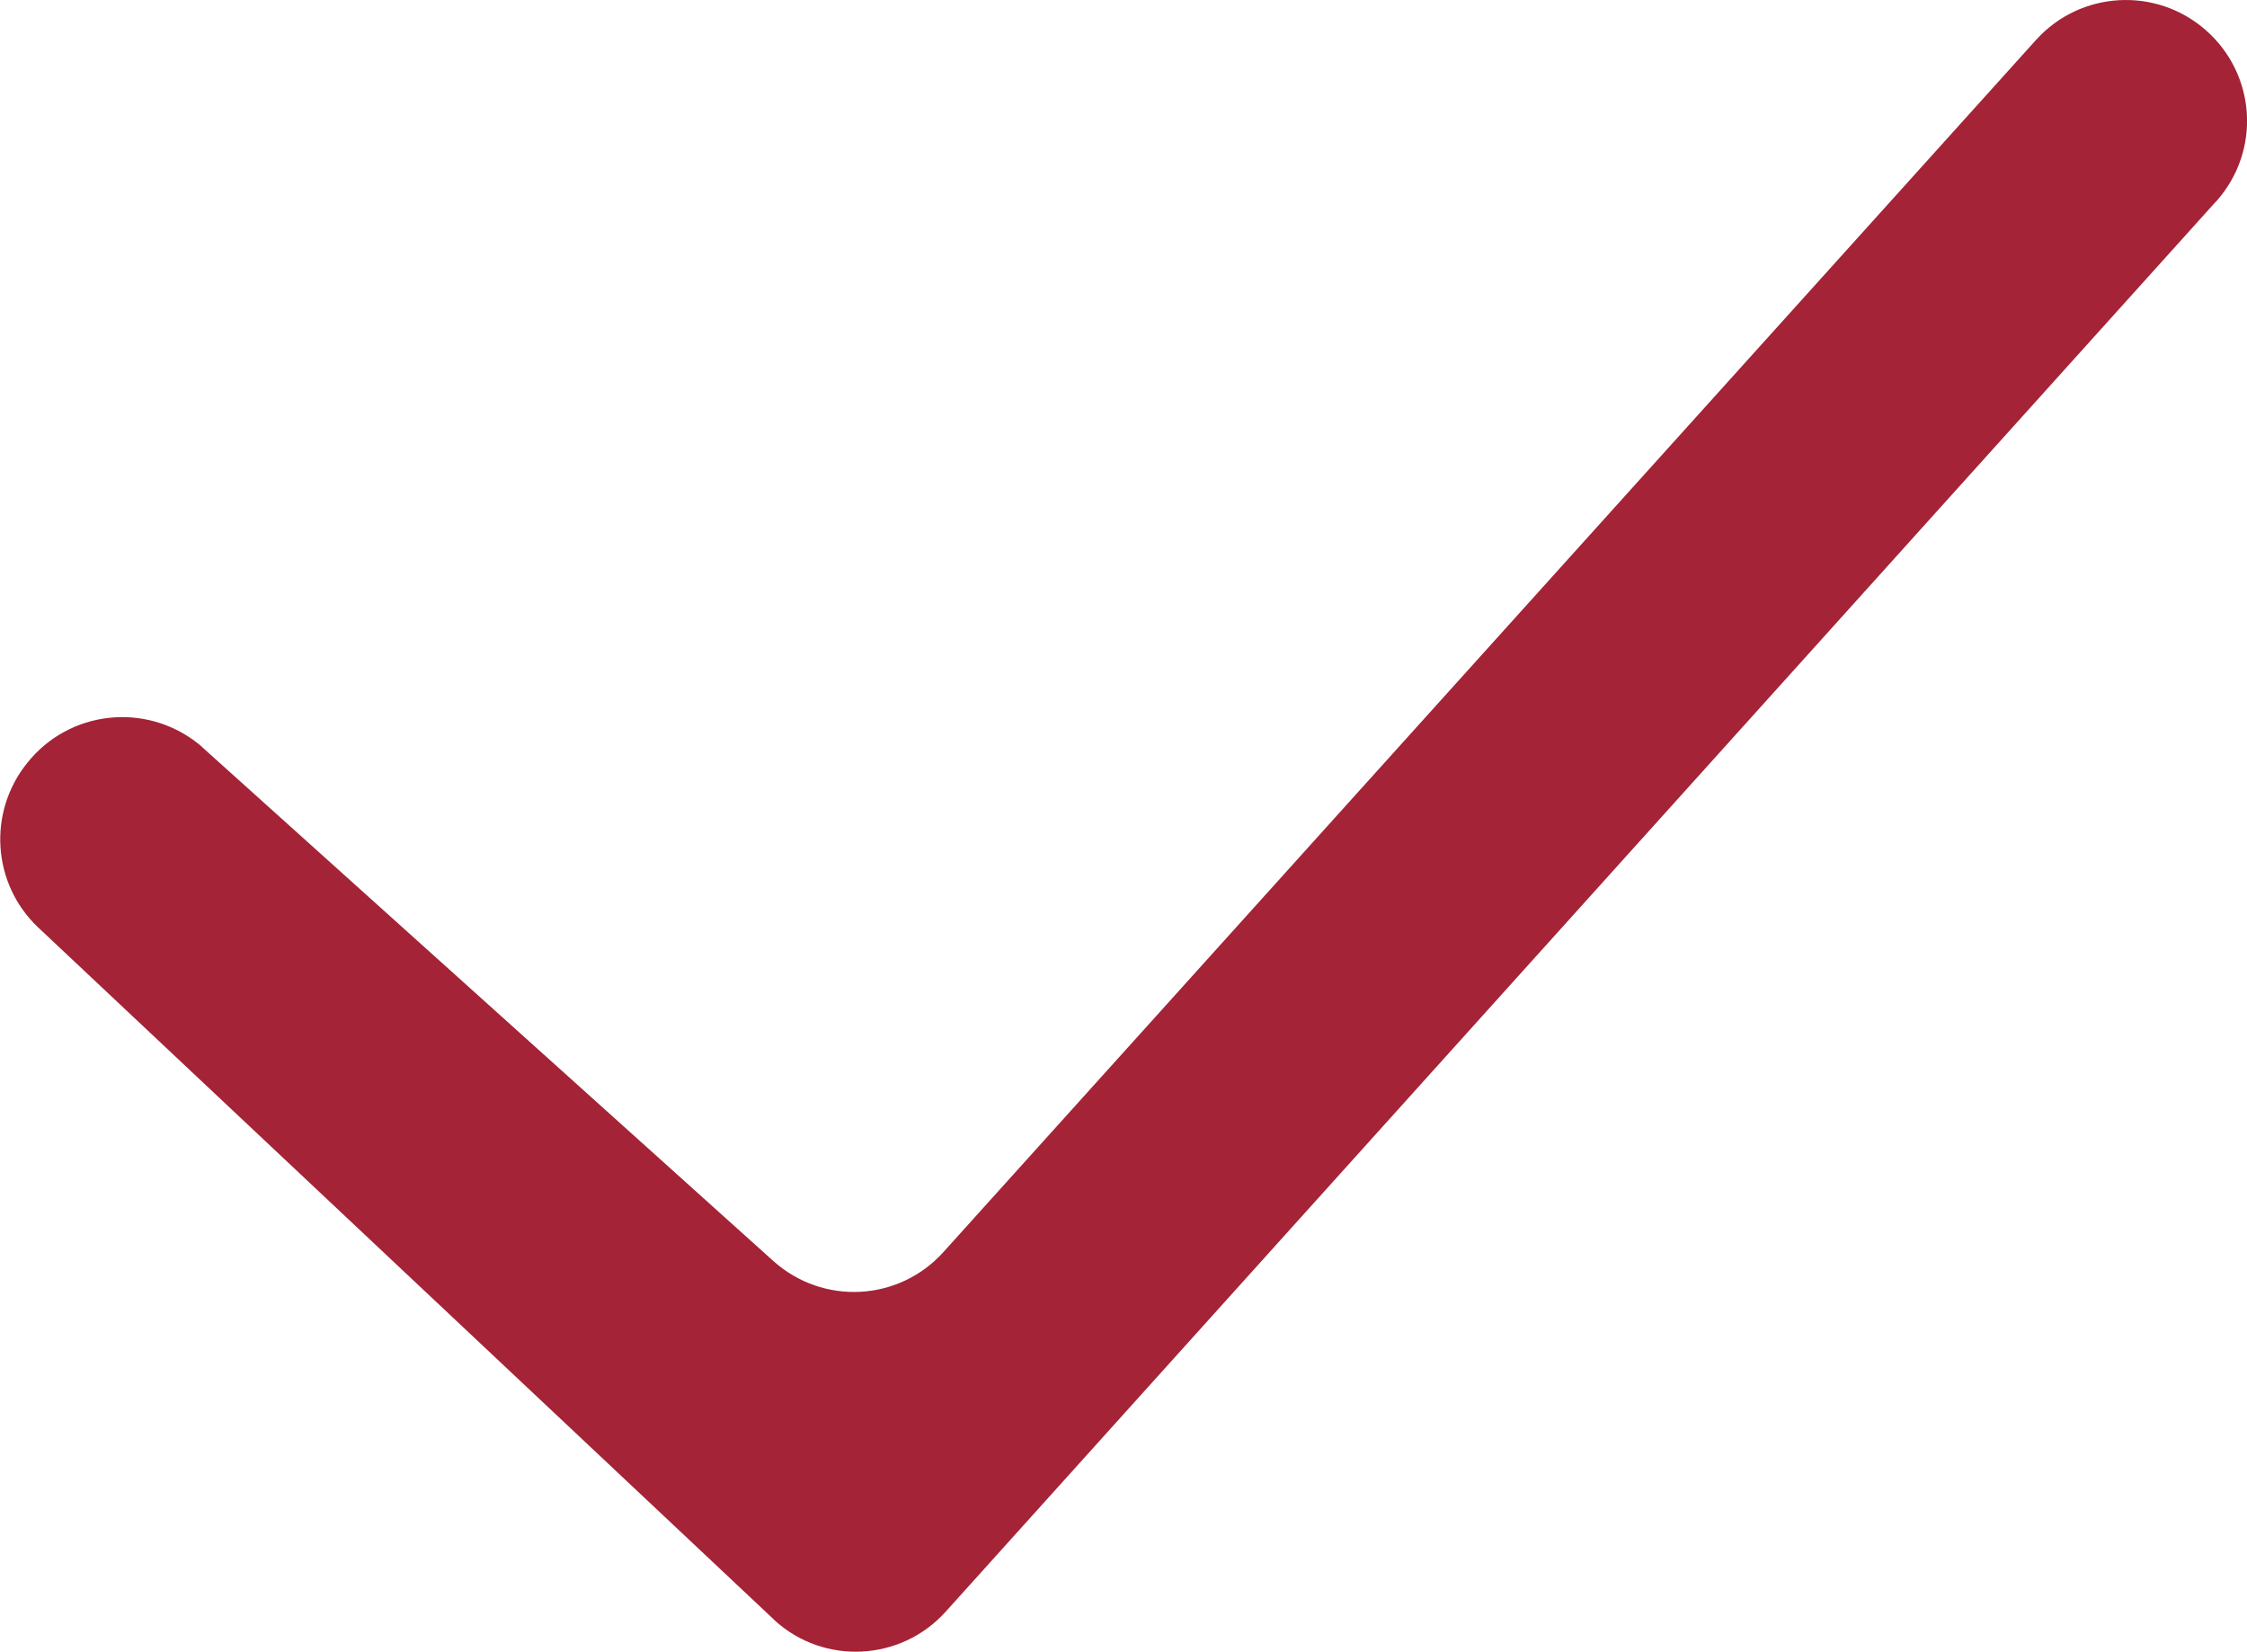 <?xml version="1.0" encoding="utf-8"?>
<!-- Generator: Adobe Illustrator 26.4.1, SVG Export Plug-In . SVG Version: 6.00 Build 0)  -->
<svg version="1.1" id="Livello_1" xmlns:svgjs="http://svgjs.com/svgjs"
	 xmlns="http://www.w3.org/2000/svg" xmlns:xlink="http://www.w3.org/1999/xlink" x="0px" y="0px" viewBox="0 0 396.7 291.6"
	 style="enable-background:new 0 0 396.7 291.6;" xml:space="preserve">
<g>
	<path style="fill-rule:evenodd;clip-rule:evenodd;fill:#A42336;" d="M389.4,5.3c8.9,7.8,9.8,21.2,2,30.1c-0.1,0.1-0.1,0.2-0.2,0.2L166.9,284.6c-7.9,8.7-21.4,9.4-30.1,1.5
		c-0.1-0.1-0.2-0.2-0.3-0.3L6.7,163.7c-8.1-7.7-8.9-20.3-1.9-29c7.4-9.3,20.9-10.8,30.2-3.4c0.3,0.2,0.6,0.5,0.8,0.7l100.7,90.6
		c8.8,7.9,22.2,7.2,30.1-1.6L359.5,7C367.3-1.6,380.6-2.4,389.4,5.3L389.4,5.3z"/>
</g>
</svg>
